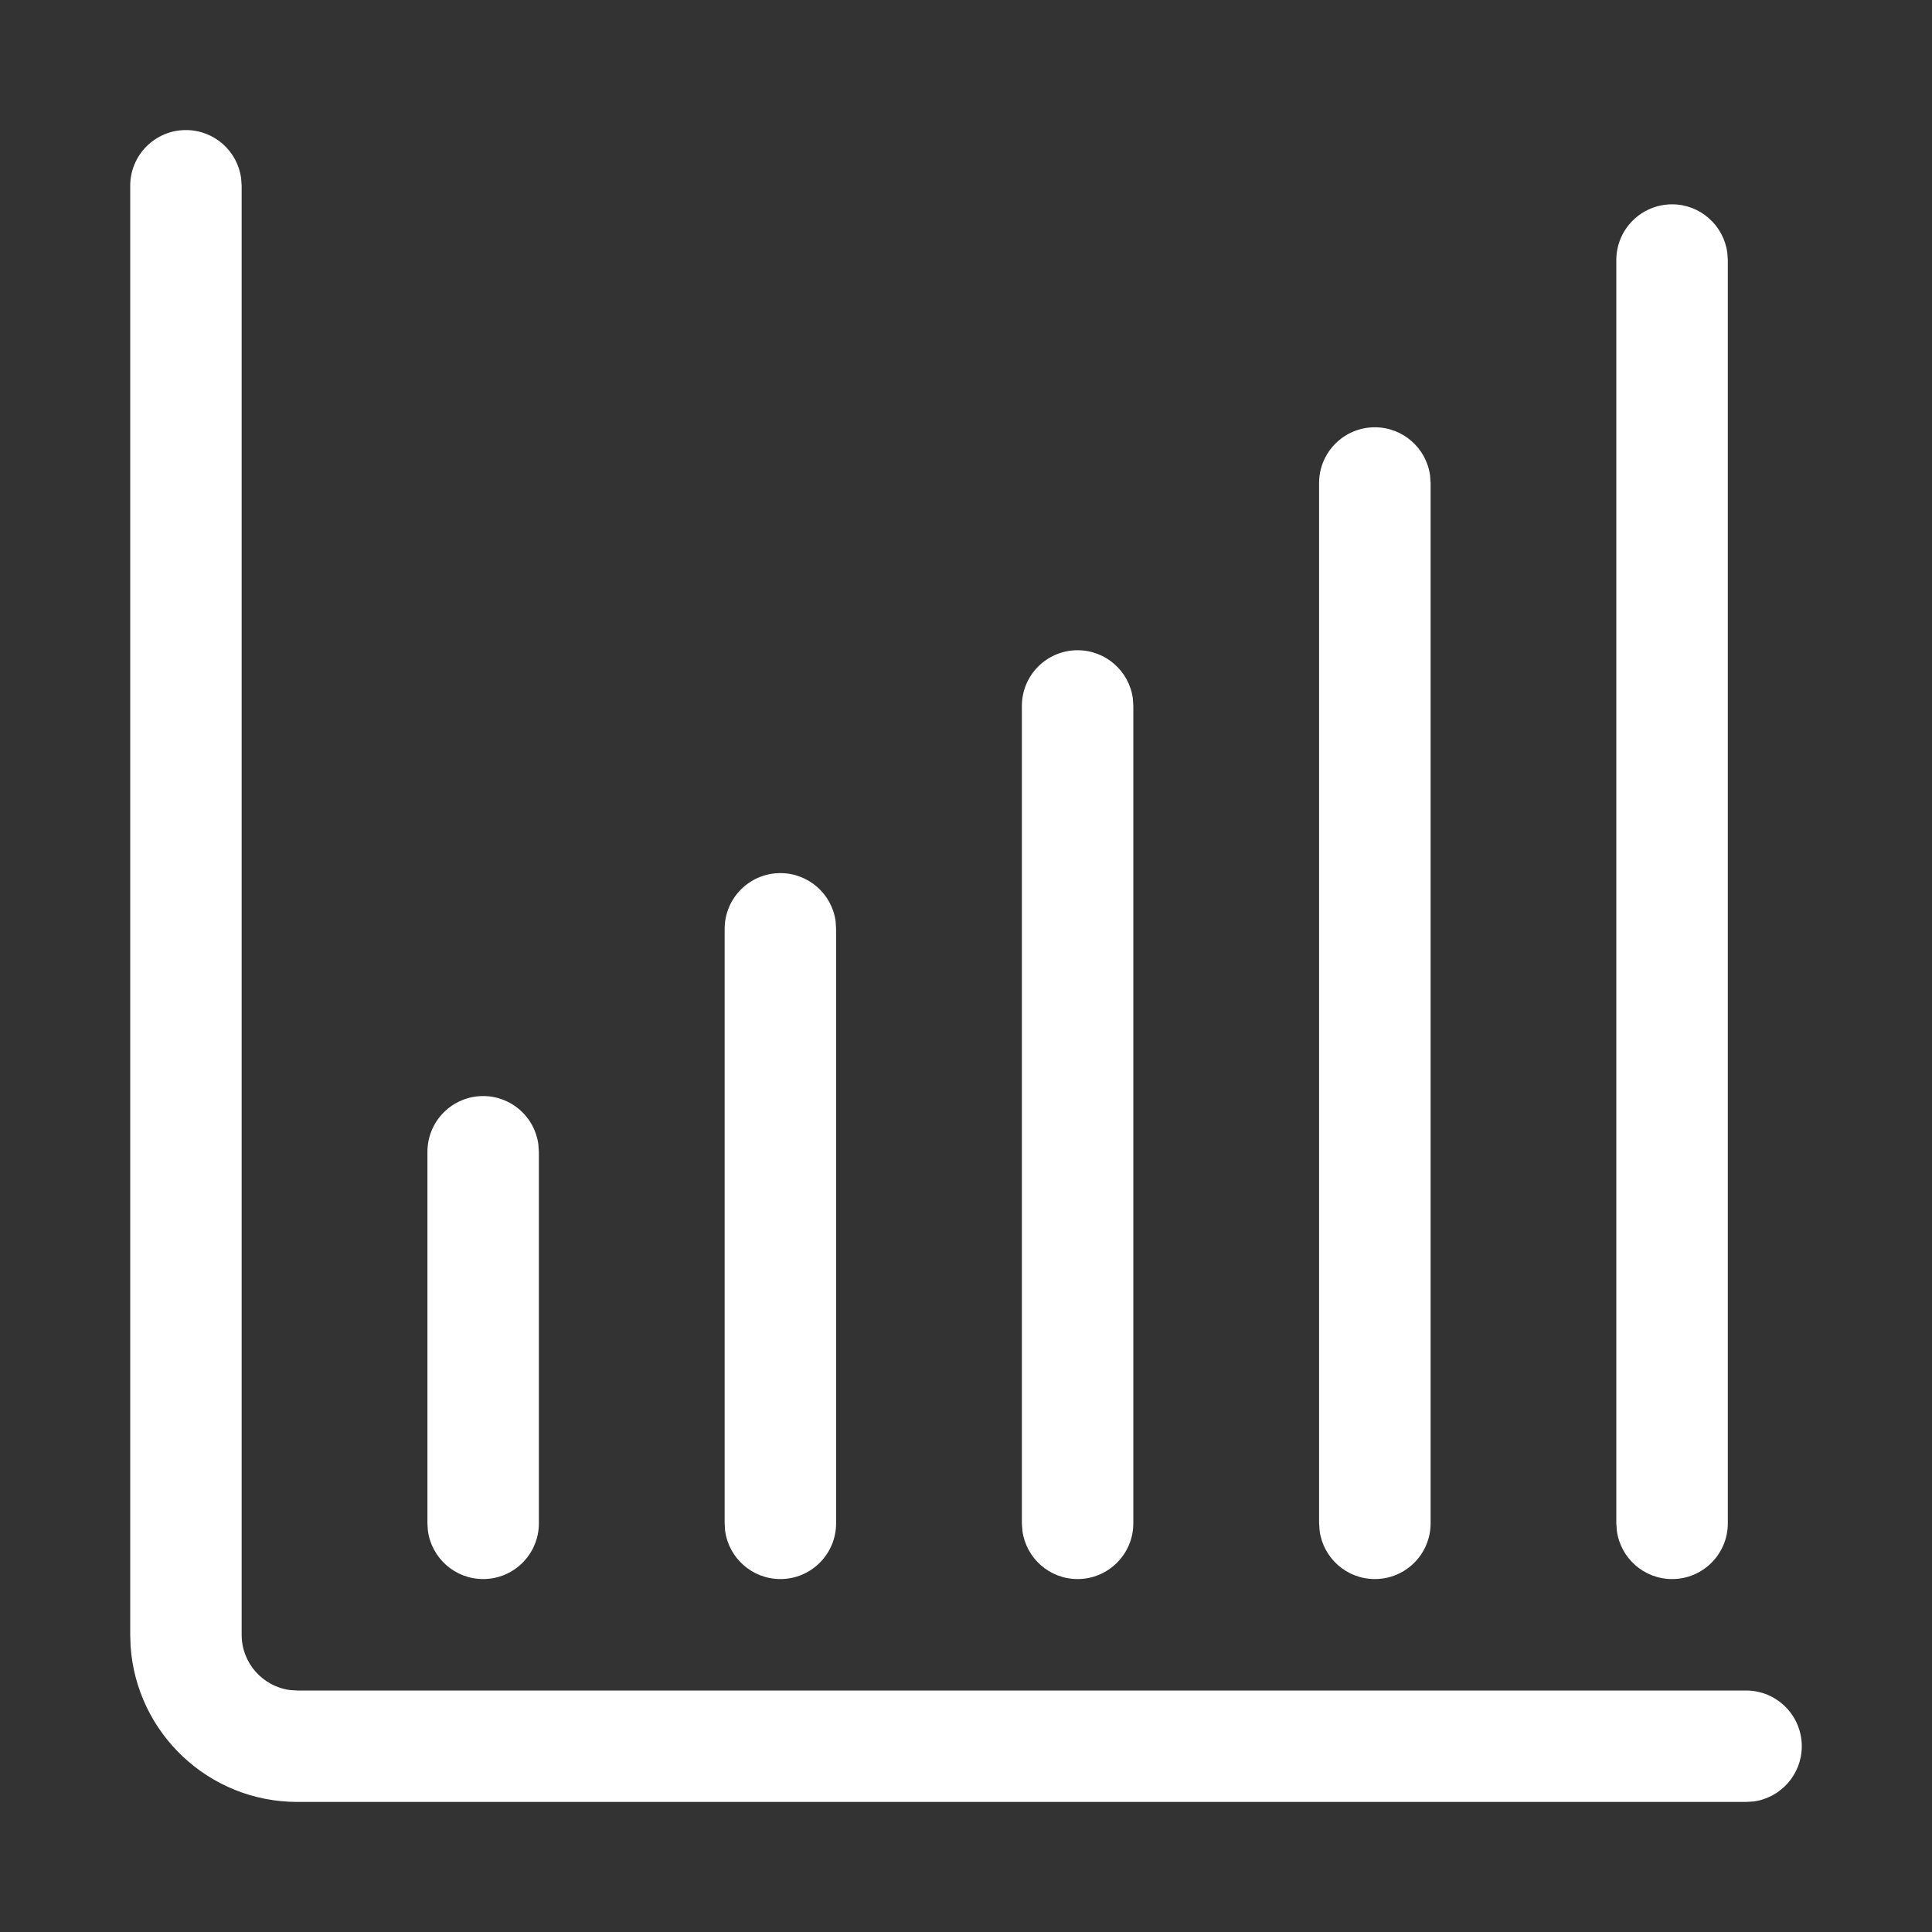 <svg width="25" height="25" viewBox="0 0 25 25" fill="none" xmlns="http://www.w3.org/2000/svg">
<rect x="0" y="0" width="25" height="25" fill="#333333" stroke="none"/>
<path fill-rule="evenodd" clip-rule="evenodd" d="M2.406 1.683C2.771 1.683 3.073 1.954 3.12 2.306L3.127 2.404V21.154C3.127 21.519 3.398 21.821 3.75 21.869L3.848 21.875H22.594C22.992 21.875 23.315 22.198 23.315 22.596C23.315 22.961 23.044 23.263 22.692 23.311L22.594 23.317H3.848C2.703 23.317 1.766 22.428 1.69 21.302L1.685 21.154V2.404C1.685 2.006 2.007 1.683 2.406 1.683ZM6.252 14.183C6.617 14.183 6.919 14.454 6.966 14.806L6.973 14.904V19.712C6.973 20.11 6.65 20.433 6.252 20.433C5.887 20.433 5.585 20.161 5.537 19.809L5.531 19.712V14.904C5.531 14.506 5.854 14.183 6.252 14.183ZM10.098 11.298C10.463 11.298 10.765 11.569 10.813 11.921L10.819 12.019V19.712C10.819 20.11 10.496 20.433 10.098 20.433C9.733 20.433 9.431 20.161 9.383 19.809L9.377 19.712V12.019C9.377 11.621 9.7 11.298 10.098 11.298ZM13.944 8.414C14.309 8.414 14.611 8.685 14.659 9.037L14.665 9.135V19.712C14.665 20.11 14.342 20.433 13.944 20.433C13.579 20.433 13.277 20.161 13.23 19.809L13.223 19.712V9.135C13.223 8.736 13.546 8.414 13.944 8.414ZM17.79 5.529C18.155 5.529 18.457 5.8 18.505 6.152L18.512 6.25V19.712C18.512 20.11 18.189 20.433 17.79 20.433C17.425 20.433 17.123 20.161 17.076 19.809L17.069 19.712V6.25C17.069 5.852 17.392 5.529 17.79 5.529ZM21.637 2.644C22.002 2.644 22.303 2.916 22.351 3.268L22.358 3.365V19.712C22.358 20.11 22.035 20.433 21.637 20.433C21.271 20.433 20.97 20.161 20.922 19.809L20.915 19.712V3.365C20.915 2.967 21.238 2.644 21.637 2.644Z" fill="white"/>
<mask id="mask0_403_2903" style="mask-type:alpha" maskUnits="userSpaceOnUse" x="1" y="1" width="23" height="23">
<path fill-rule="evenodd" clip-rule="evenodd" d="M2.406 1.683C2.771 1.683 3.073 1.954 3.12 2.306L3.127 2.404V21.154C3.127 21.519 3.398 21.821 3.75 21.869L3.848 21.875H22.594C22.992 21.875 23.315 22.198 23.315 22.596C23.315 22.961 23.044 23.263 22.692 23.311L22.594 23.317H3.848C2.703 23.317 1.766 22.428 1.69 21.302L1.685 21.154V2.404C1.685 2.006 2.007 1.683 2.406 1.683ZM6.252 14.183C6.617 14.183 6.919 14.454 6.966 14.806L6.973 14.904V19.712C6.973 20.11 6.65 20.433 6.252 20.433C5.887 20.433 5.585 20.161 5.537 19.809L5.531 19.712V14.904C5.531 14.506 5.854 14.183 6.252 14.183ZM10.098 11.298C10.463 11.298 10.765 11.569 10.813 11.921L10.819 12.019V19.712C10.819 20.11 10.496 20.433 10.098 20.433C9.733 20.433 9.431 20.161 9.383 19.809L9.377 19.712V12.019C9.377 11.621 9.7 11.298 10.098 11.298ZM13.944 8.414C14.309 8.414 14.611 8.685 14.659 9.037L14.665 9.135V19.712C14.665 20.11 14.342 20.433 13.944 20.433C13.579 20.433 13.277 20.161 13.23 19.809L13.223 19.712V9.135C13.223 8.736 13.546 8.414 13.944 8.414ZM17.79 5.529C18.155 5.529 18.457 5.8 18.505 6.152L18.512 6.25V19.712C18.512 20.11 18.189 20.433 17.79 20.433C17.425 20.433 17.123 20.161 17.076 19.809L17.069 19.712V6.25C17.069 5.852 17.392 5.529 17.79 5.529ZM21.637 2.644C22.002 2.644 22.303 2.916 22.351 3.268L22.358 3.365V19.712C22.358 20.11 22.035 20.433 21.637 20.433C21.271 20.433 20.97 20.161 20.922 19.809L20.915 19.712V3.365C20.915 2.967 21.238 2.644 21.637 2.644Z" fill="white"/>
</mask>
<g mask="url(#mask0_403_2903)">
</g>
</svg>
